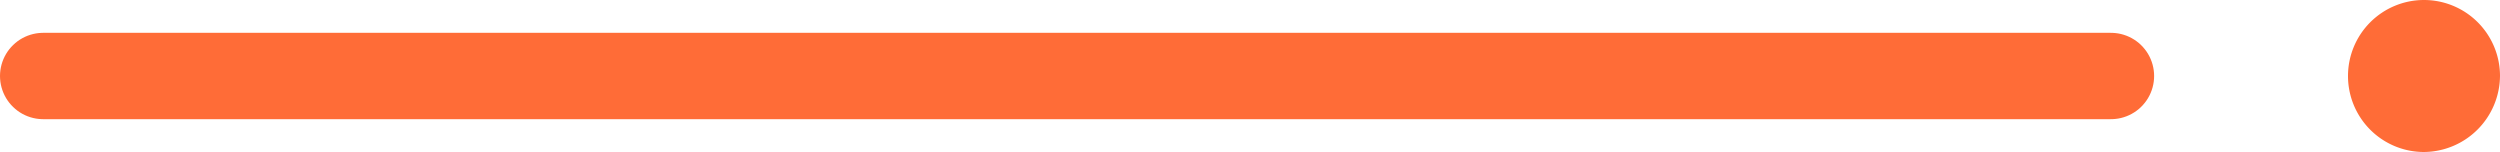 <svg xmlns="http://www.w3.org/2000/svg" id="Ebene_1" data-name="Ebene 1" viewBox="0 0 193.42 11.76"><defs><style>.cls-1{fill:#ff6c37;}.cls-2{fill:none;stroke:#ff6c37;stroke-linecap:round;stroke-linejoin:round;stroke-width:6.68px;}</style></defs><title>strich-punkt</title><path class="cls-1" d="M193.42,5.84a5.88,5.88,0,1,0-5.92,5.92,5.93,5.93,0,0,0,5.92-5.92Z"></path><line class="cls-2" x1="3.34" y1="5.88" x2="163.32" y2="5.88"></line></svg>